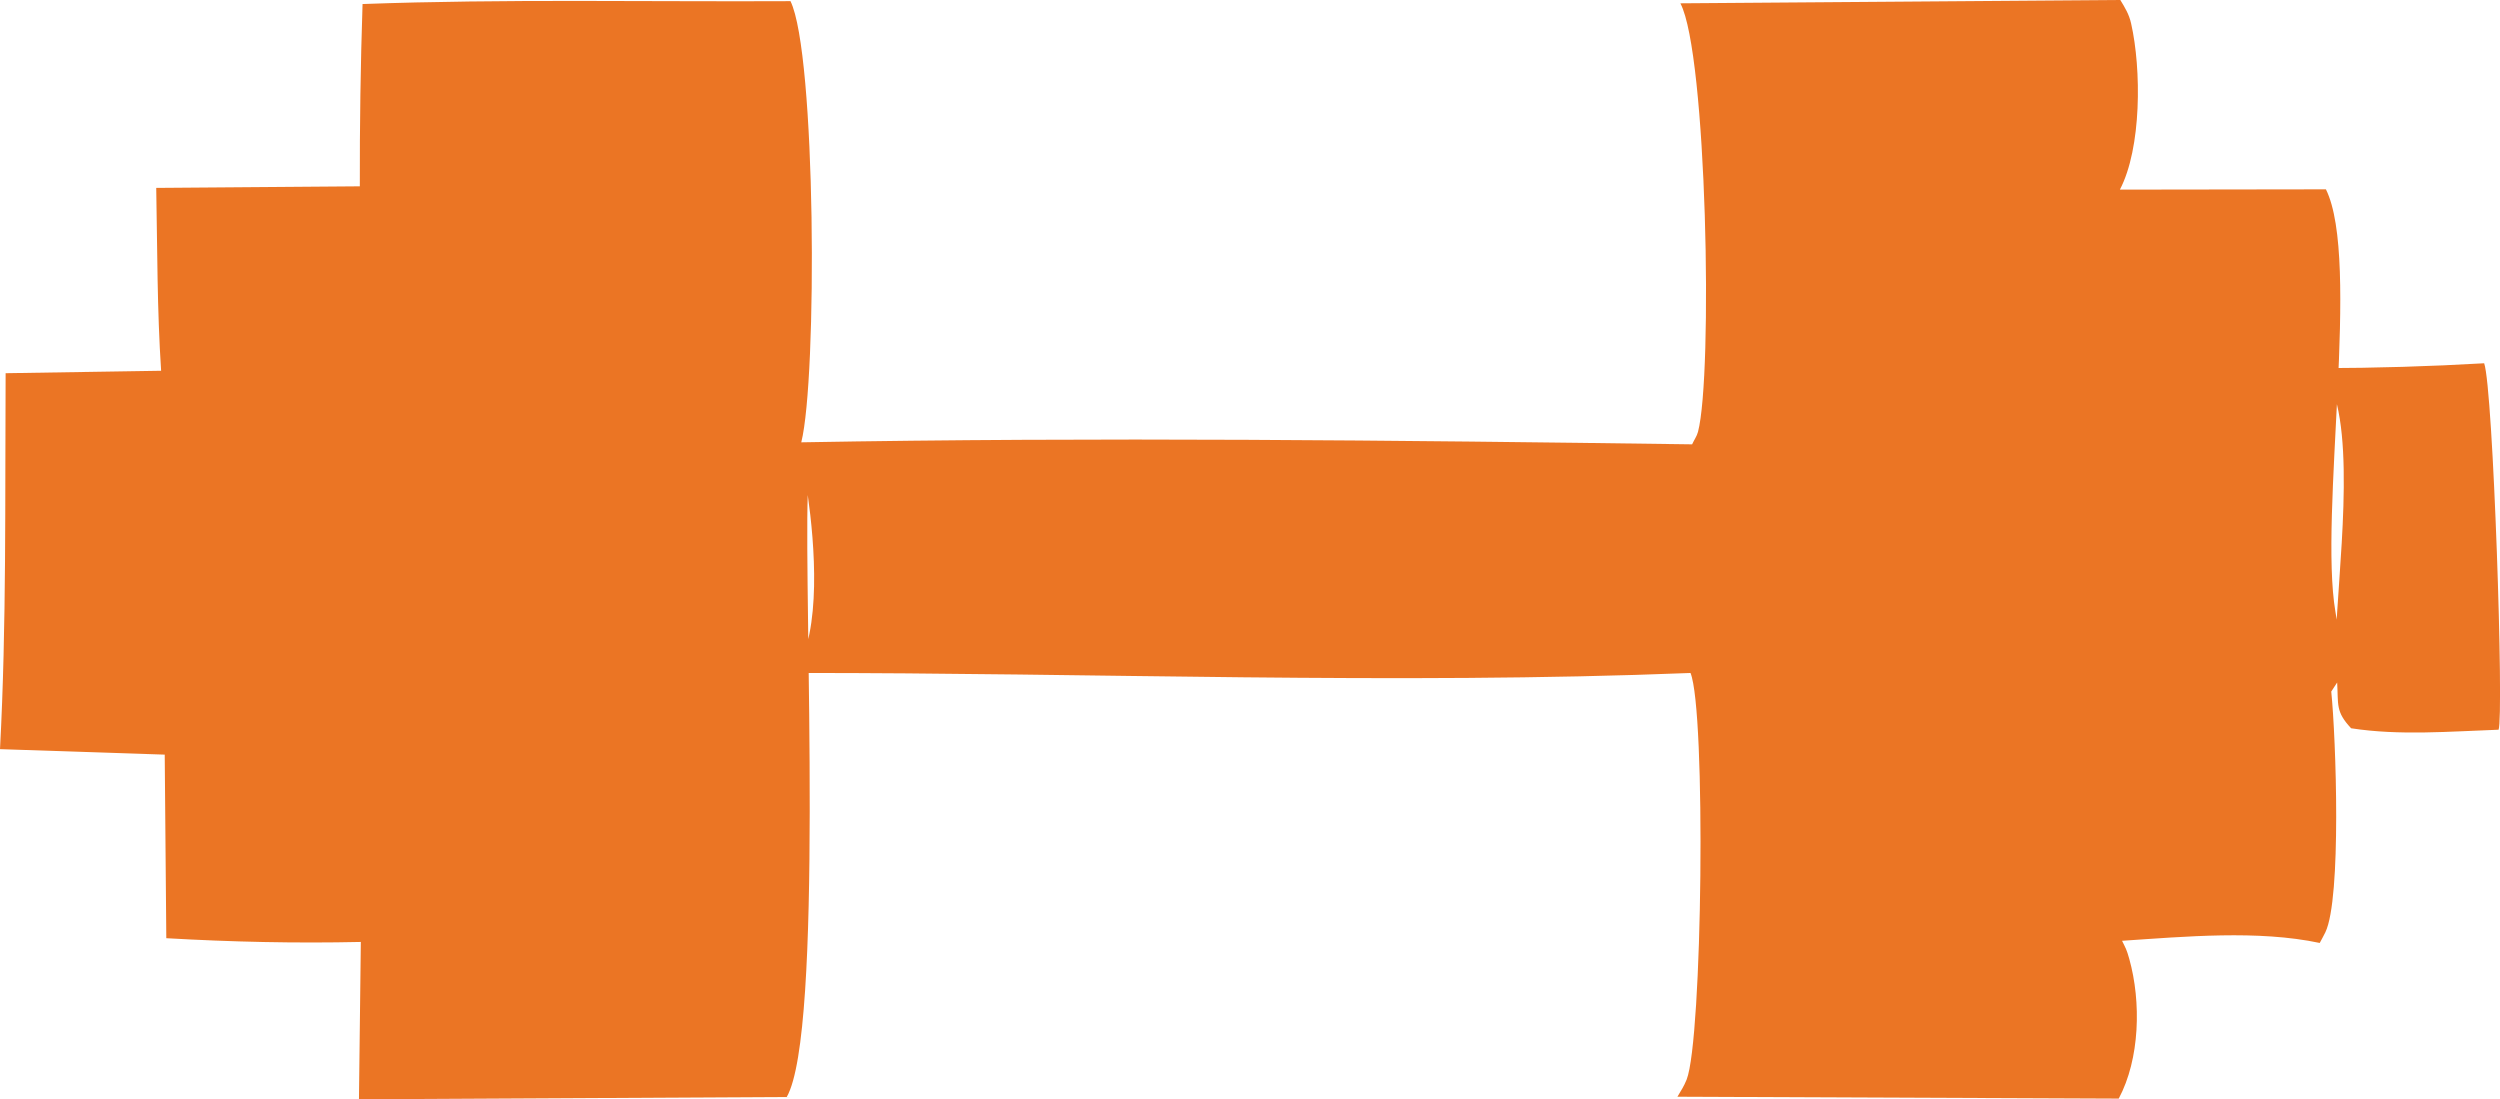 <?xml version="1.0" encoding="UTF-8"?><svg id="Calque_1" xmlns="http://www.w3.org/2000/svg" viewBox="0 0 173.63 76.35"><defs><style>.cls-1{fill:#eb7524;}</style></defs><path class="cls-1" d="m116.73.23l30.53-.23c.33.54.61,1,.75,1.63.72,3.18.73,8.66-.78,11.54l14.31-.02c2.43,4.91-.49,22.61.66,29.34.15.91.2,1.04.03,1.93.11-4.52,1.46-14.21-.52-18.02-.15-.28-.32-.55-.48-.83,3.77-.01,7.53-.12,11.3-.34.63,1.8,1.38,24.53,1,25.45-3.39.12-6.89.42-10.24-.1-1.09-1.16-.88-1.64-.97-3.18l-.41.63c.33,3.25.72,14.37-.41,16.72-.12.25-.26.49-.39.74-4.28-.91-9.38-.44-13.73-.15.26.53.31.58.5,1.25.84,3,.74,6.96-.73,9.71l-30.65-.13c.3-.51.43-.68.64-1.19,1.1-2.8,1.35-25.56.27-28.24-20.57.82-41.58-.02-62.18,0,1.85-2.98,1.35-8.95.87-12.36-.26,7.34,1.11,37.31-1.46,41.81l-29.71.16.13-10.93c-4.53.1-8.99,0-13.51-.26l-.11-12.75-11.44-.38c.46-8.68.34-17.42.39-26.11l10.8-.17c-.28-4.22-.26-8.48-.34-12.7l14.14-.11c-.01-4.22.05-8.44.19-12.66,9.88-.36,19.83-.15,29.72-.2,1.78,3.63,1.87,26.16.75,30.64,20.59-.37,41.28-.14,61.87.14.13-.29.33-.56.41-.87,1.04-3.97.62-26.26-1.22-29.75Z"/></svg>